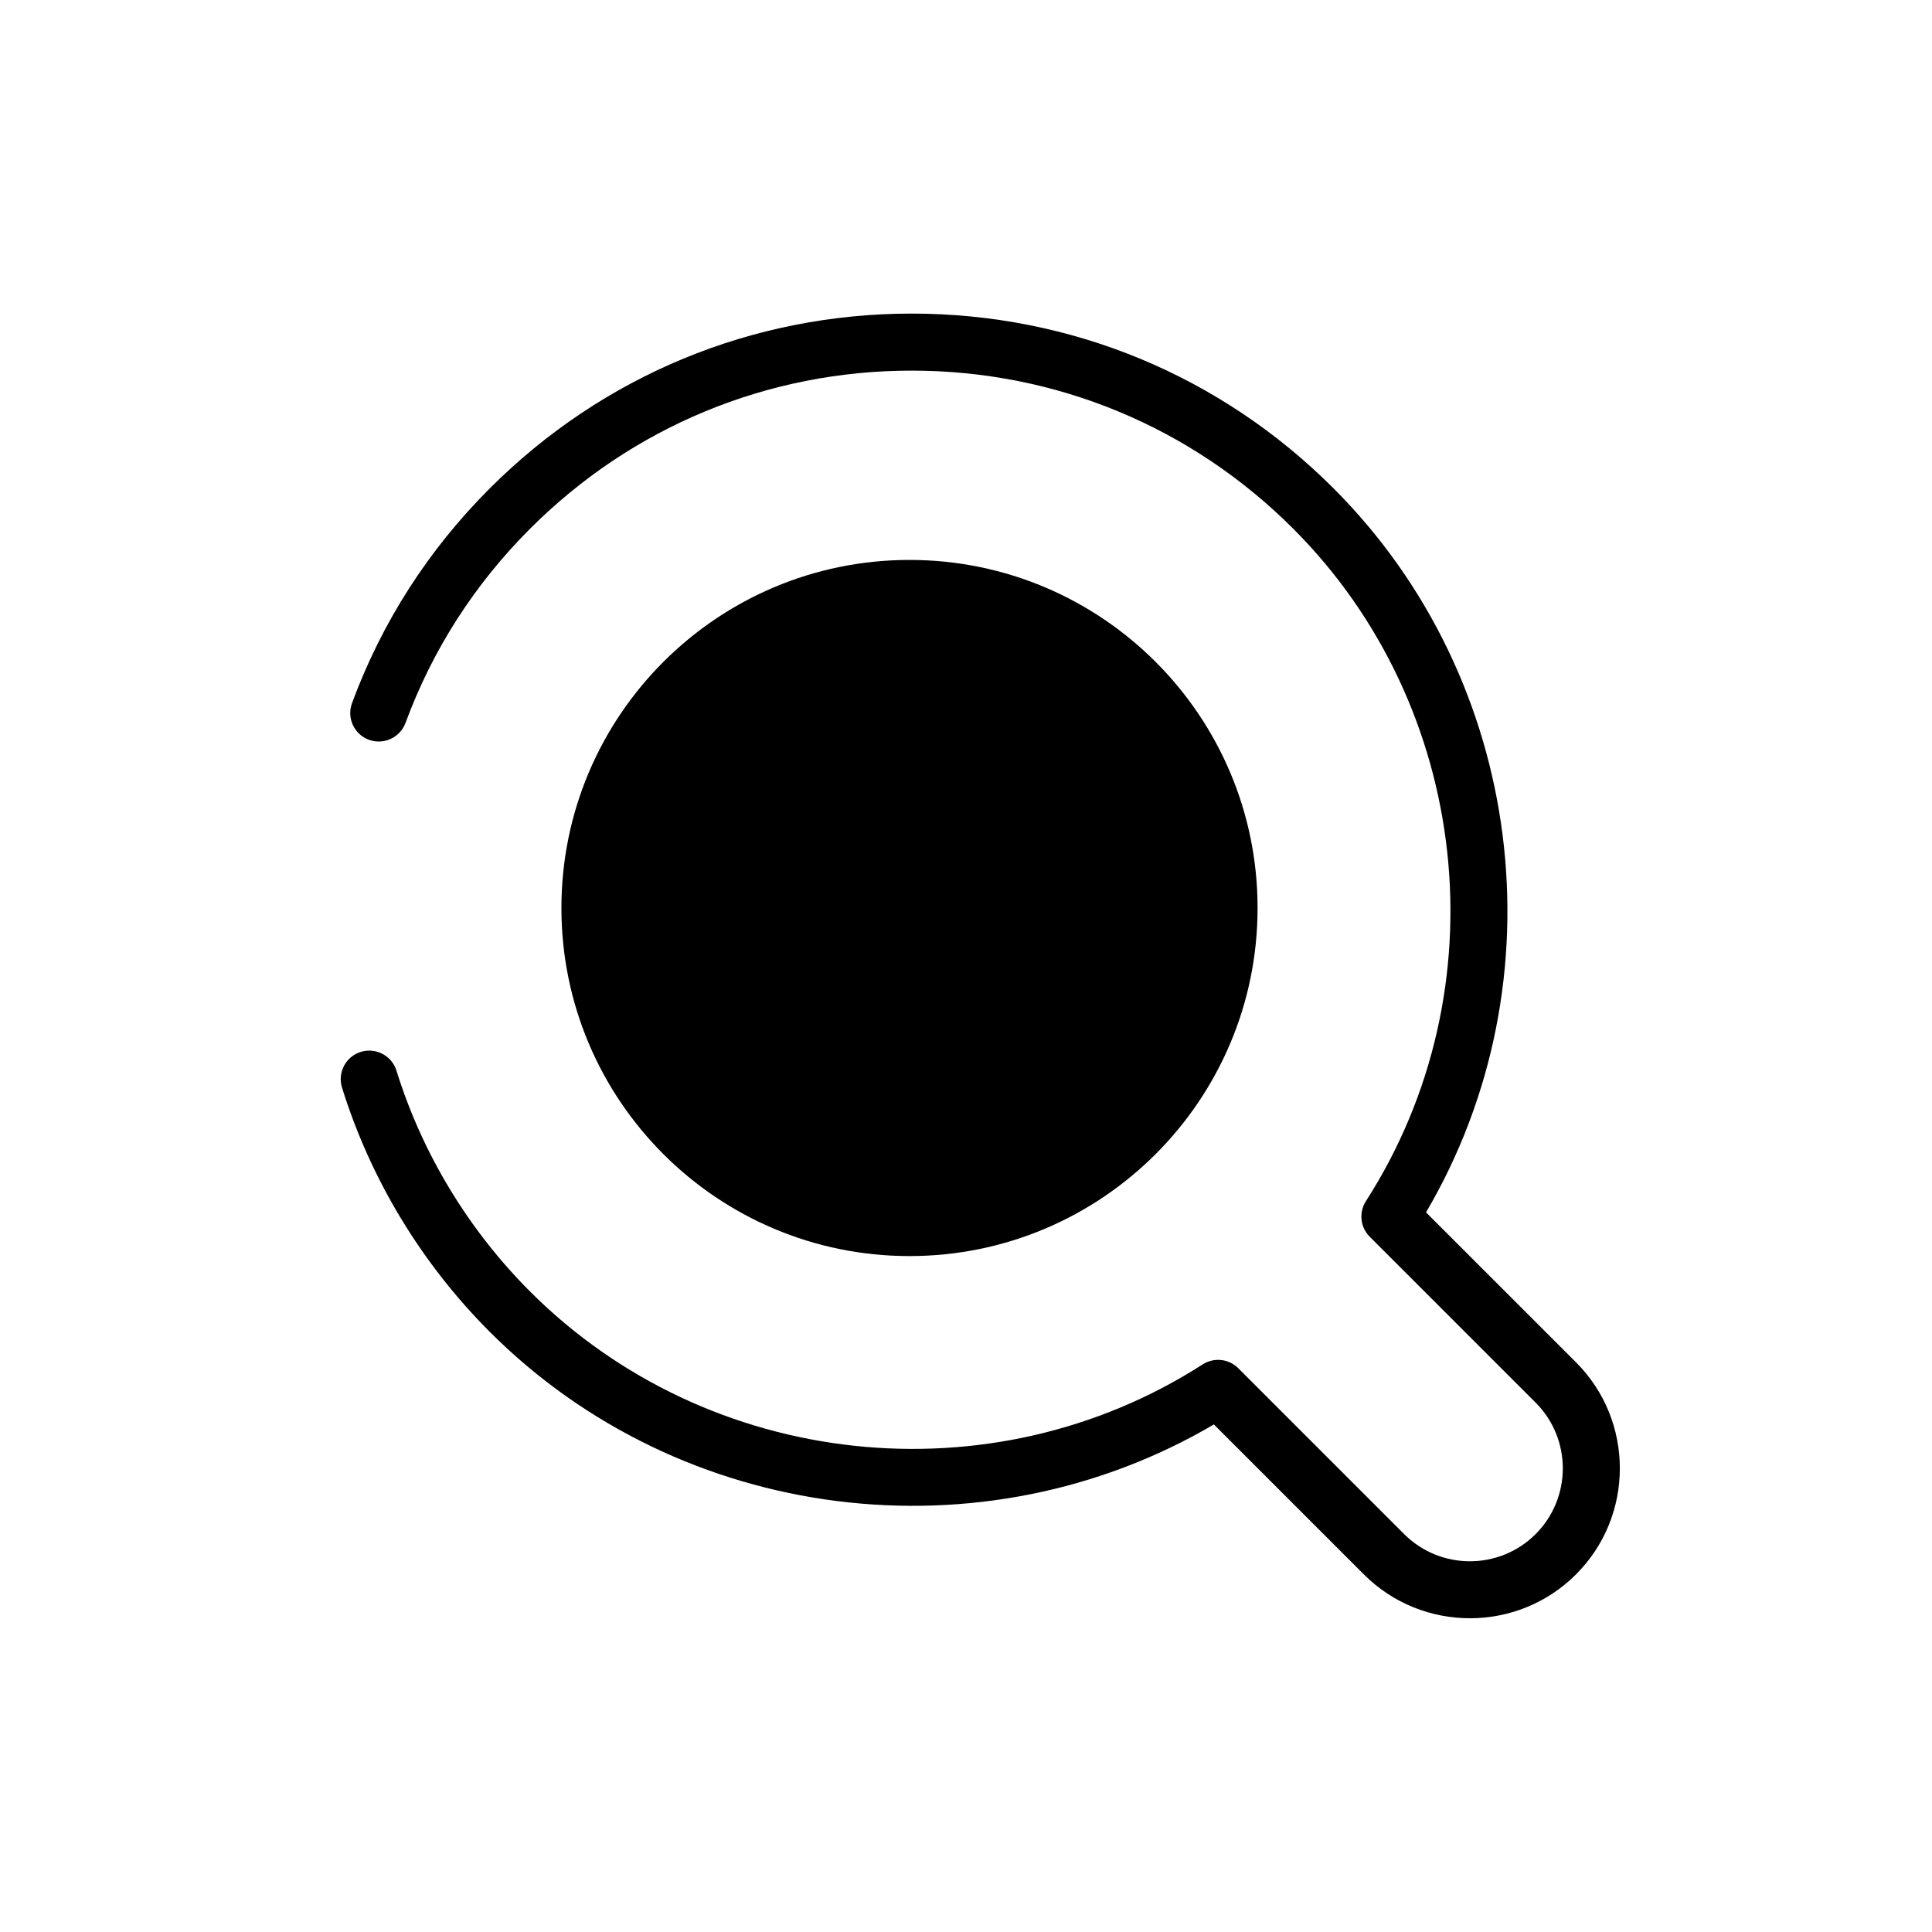 <?xml version="1.0" encoding="UTF-8"?>
<!-- Uploaded to: ICON Repo, www.iconrepo.com, Generator: ICON Repo Mixer Tools -->
<svg fill="#000000" width="800px" height="800px" version="1.1" viewBox="144 144 512 512" xmlns="http://www.w3.org/2000/svg">
 <g>
  <path d="m477.27 384.63c0 50.941-41.301 92.242-92.246 92.242-50.941 0-92.242-41.301-92.242-92.242 0-50.945 41.301-92.242 92.242-92.242 50.945 0 92.246 41.297 92.246 92.242"/>
  <path d="m521.91 465.29c36.094-61.391 26.215-141.15-24.516-191.88-29.859-29.859-69.562-46.305-111.79-46.305-42.223 0-81.926 16.445-111.79 46.305-16.309 16.305-28.598 35.457-36.527 56.93-1.445 3.914 0.555 8.262 4.473 9.707 3.906 1.441 8.258-0.555 9.707-4.473 7.164-19.41 18.277-36.734 33.031-51.48 27.004-27.004 62.91-41.875 101.1-41.875 38.195 0 74.094 14.871 101.1 41.875 47.188 47.188 55.297 122.15 19.281 178.23-1.918 2.992-1.496 6.918 1.02 9.426l43.961 43.961c9.602 9.609 9.602 25.23 0 34.84-9.602 9.602-25.227 9.609-34.844 0l-43.957-43.957c-2.516-2.516-6.434-2.934-9.426-1.02-56.09 36.016-131.04 27.906-178.23-19.281-16.363-16.363-28.617-36.613-35.434-58.555-1.238-3.984-5.481-6.211-9.457-4.977-3.988 1.238-6.211 5.473-4.977 9.457 7.543 24.273 21.09 46.668 39.18 64.758 50.73 50.73 130.49 60.598 191.88 24.516l39.742 39.742c7.75 7.75 17.93 11.621 28.109 11.621 10.184 0 20.359-3.875 28.109-11.621 15.496-15.496 15.496-40.711 0-56.211z"/>
 </g>
</svg>